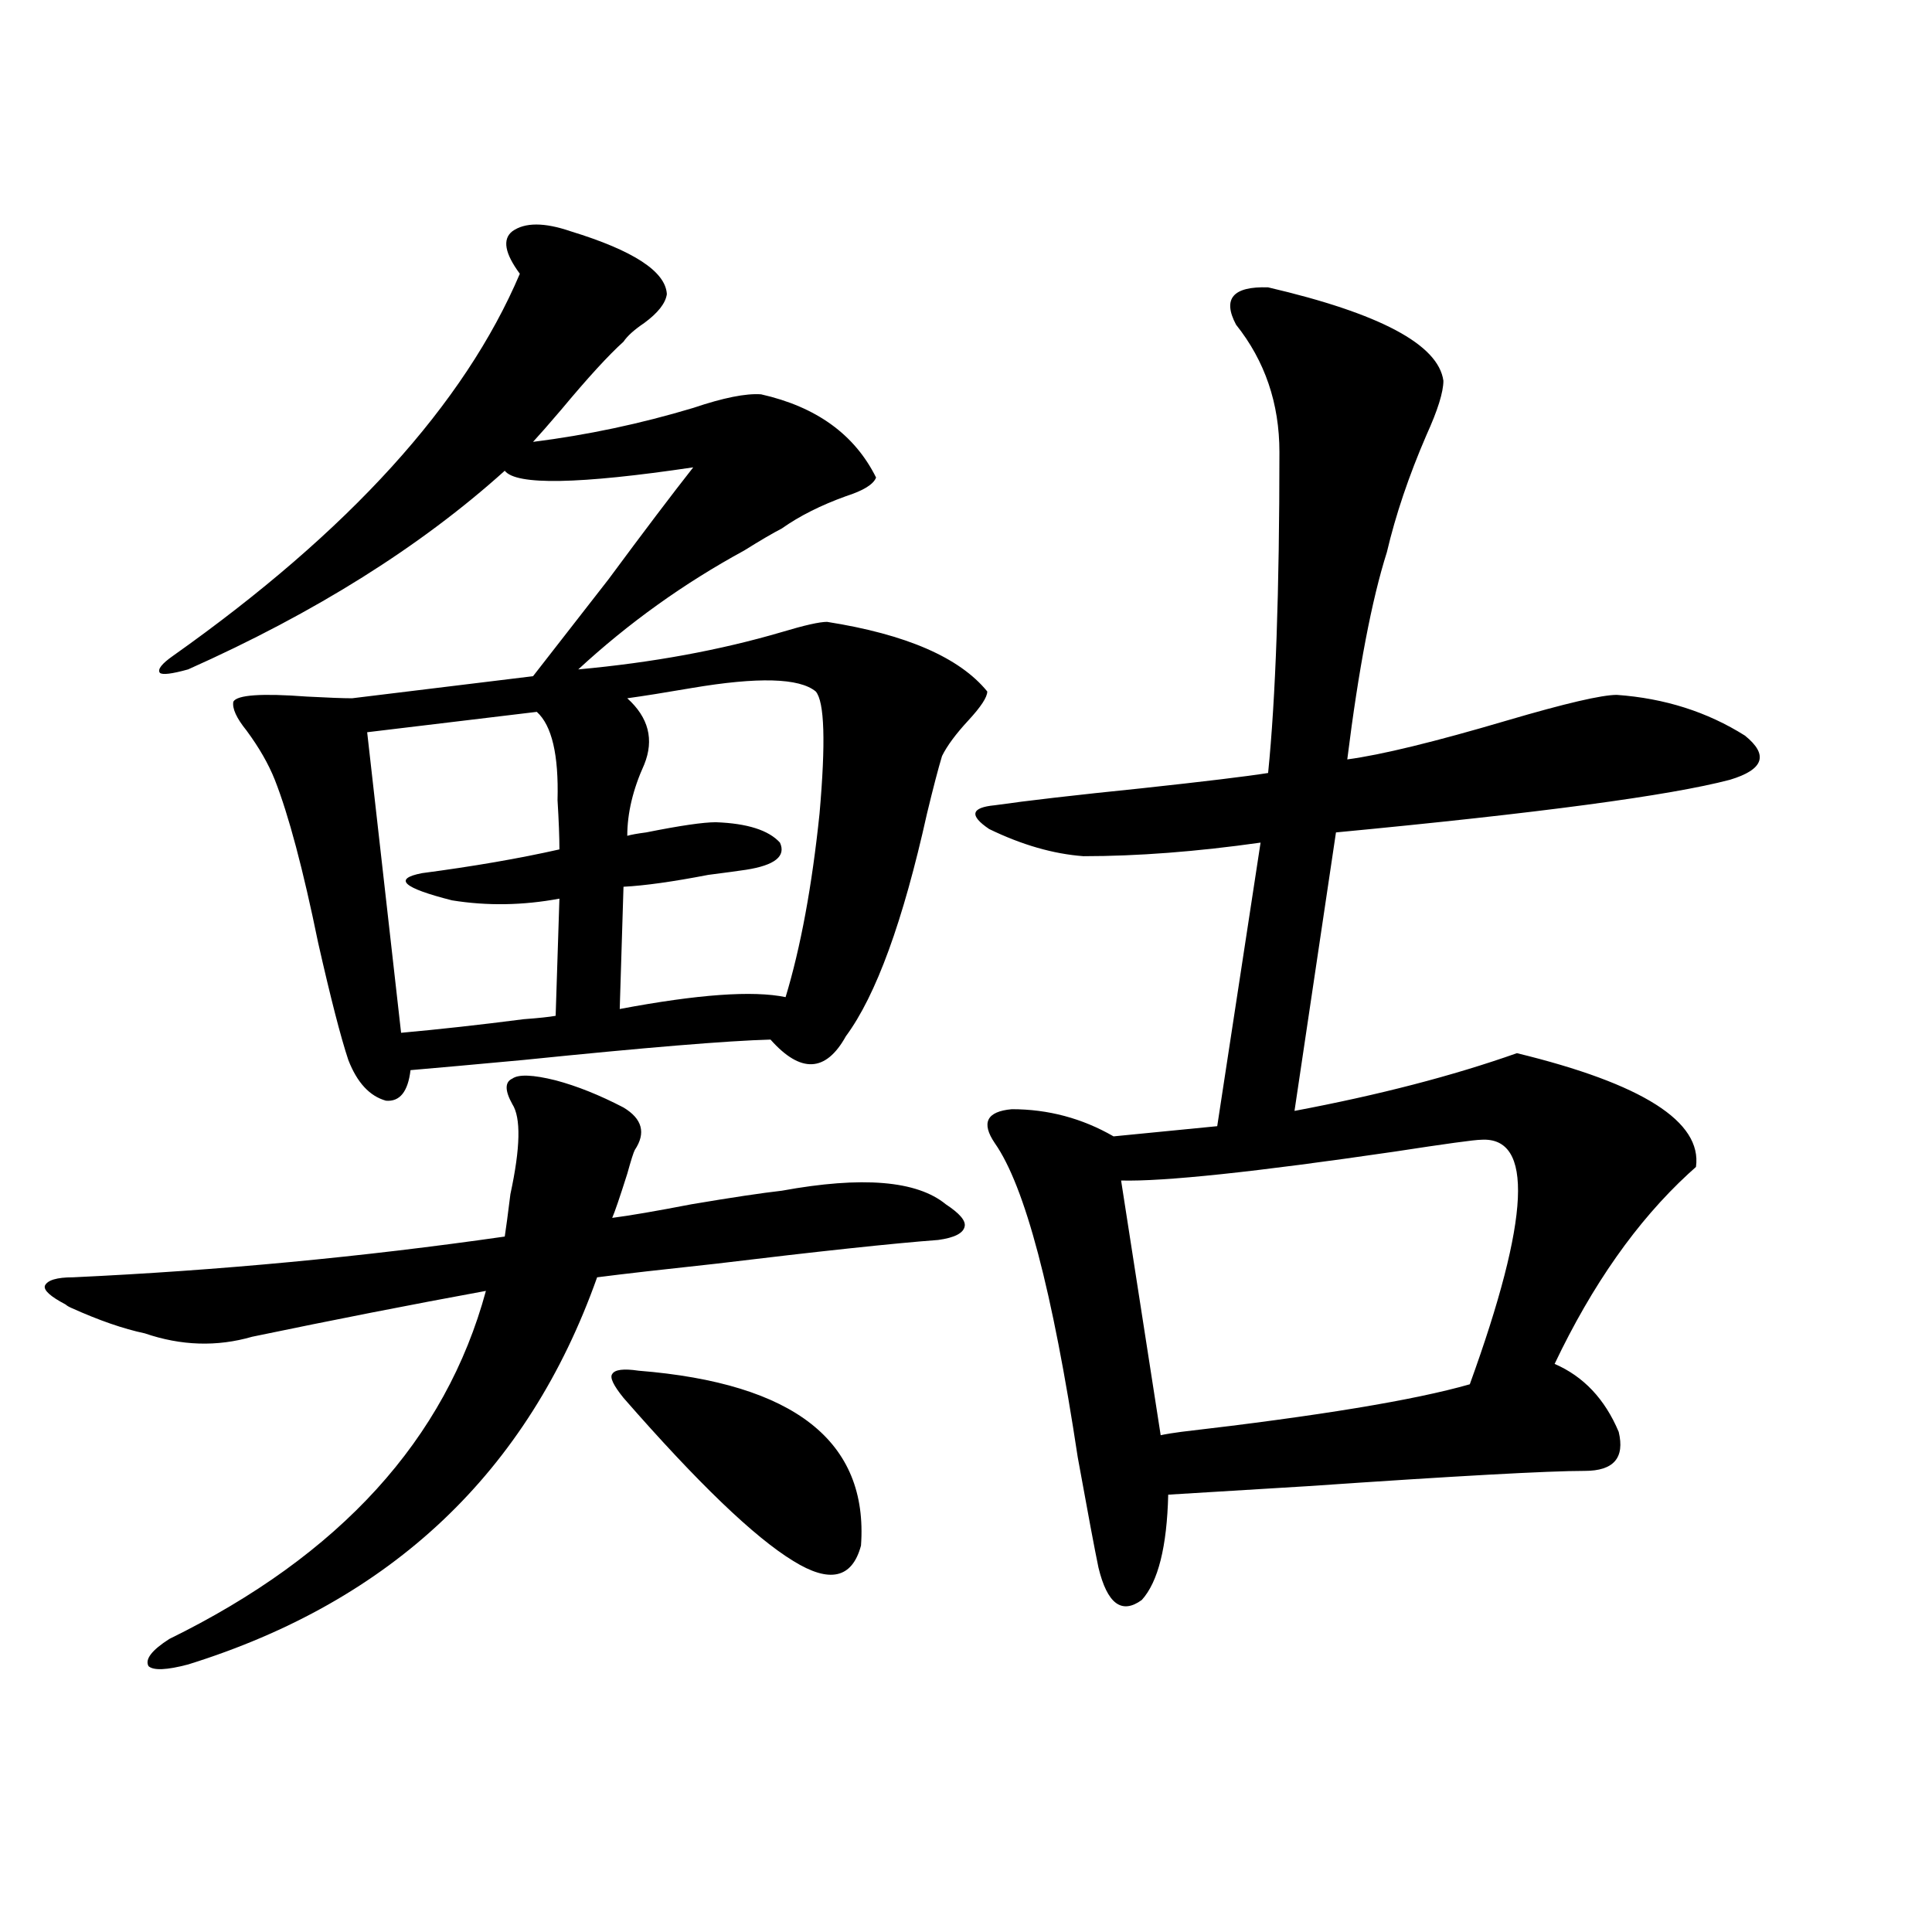 <?xml version="1.0" encoding="utf-8"?>
<!-- Generator: Adobe Illustrator 16.0.0, SVG Export Plug-In . SVG Version: 6.00 Build 0)  -->
<!DOCTYPE svg PUBLIC "-//W3C//DTD SVG 1.1//EN" "http://www.w3.org/Graphics/SVG/1.1/DTD/svg11.dtd">
<svg version="1.1" id="图层_1" xmlns="http://www.w3.org/2000/svg" xmlns:xlink="http://www.w3.org/1999/xlink" x="0px" y="0px"
	 width="1000px" height="1000px" viewBox="0 0 1000 1000" enable-background="new 0 0 1000 1000" xml:space="preserve">
<path d="M287.603,559.18c11.052,2.939,22.759,7.622,35.121,14.063c9.756,5.864,11.707,13.184,5.854,21.973
	c-0.655,1.182-1.951,5.273-3.902,12.305c-3.902,12.305-6.509,19.927-7.805,22.852c9.101-1.167,22.759-3.516,40.975-7.031
	c20.808-3.516,36.417-5.85,46.828-7.031c41.615-7.607,69.907-5.273,84.876,7.031c7.149,4.697,10.396,8.501,9.756,11.426
	c-0.655,3.516-5.213,5.864-13.658,7.031c-23.414,1.758-61.797,5.864-115.119,12.305c-27.316,2.939-47.804,5.273-61.462,7.031
	C273.289,761.919,202.727,828.716,97.363,861.523c-11.066,2.926-17.896,3.214-20.487,0.879c-1.951-3.516,1.616-8.212,10.731-14.063
	c88.443-43.354,143.076-103.408,163.898-180.176c-38.383,7.031-78.702,14.941-120.973,23.73
	c-18.216,5.273-36.752,4.697-55.608-1.758c-11.066-2.334-23.749-6.729-38.048-13.184c-1.311-0.576-2.286-1.167-2.927-1.758
	c-7.805-4.092-11.387-7.319-10.731-9.668c1.296-2.925,6.174-4.395,14.634-4.395c75.44-3.516,149.905-10.547,223.409-21.094
	c0.641-4.092,1.616-11.426,2.927-21.973c5.198-24.019,5.519-39.551,0.976-46.582c-3.902-7.031-3.902-11.426,0-13.184
	C268.411,555.967,275.896,556.255,287.603,559.18z M295.407,119.727c32.515,9.971,49.1,20.806,49.755,32.52
	c-0.655,4.697-4.558,9.668-11.707,14.941c-5.213,3.516-8.78,6.743-10.731,9.668c-7.805,7.031-18.536,18.76-32.194,35.156
	c-6.509,7.622-11.387,13.184-14.634,16.699c27.957-3.516,55.608-9.365,82.925-17.578c15.609-5.273,27.316-7.607,35.121-7.031
	c28.612,6.455,48.444,20.806,59.511,43.066c-1.311,3.516-6.509,6.743-15.609,9.668c-13.018,4.697-24.069,10.259-33.17,16.699
	c-4.558,2.349-11.066,6.152-19.512,11.426c-31.219,17.002-59.846,37.505-85.852,61.523c38.368-3.516,73.489-9.956,105.363-19.336
	c11.707-3.516,19.512-5.273,23.414-5.273c40.975,6.455,68.611,18.457,82.925,36.035c0,2.939-3.262,7.91-9.756,14.941
	c-6.509,7.031-11.066,13.184-13.658,18.457c-1.951,6.455-4.558,16.411-7.805,29.883c-12.362,55.674-26.341,94.043-41.95,115.137
	c-10.411,18.76-23.414,19.336-39.023,1.758c-22.118,0.591-64.724,4.106-127.802,10.547c-25.365,2.349-44.877,4.106-58.535,5.273
	c-1.311,11.138-5.533,16.411-12.683,15.82c-8.46-2.334-14.969-9.365-19.512-21.094c-3.902-11.714-9.115-31.929-15.609-60.645
	c-7.805-38.081-15.289-66.206-22.438-84.375c-3.262-8.198-8.14-16.699-14.634-25.488c-5.213-6.44-7.484-11.426-6.829-14.941
	c1.951-3.516,14.634-4.395,38.048-2.637c11.052,0.591,18.856,0.879,23.414,0.879L275.896,350
	c9.101-11.714,22.104-28.413,39.023-50.098c18.201-24.609,32.835-43.945,43.901-58.008c-59.19,8.789-91.705,9.38-97.559,1.758
	c-43.581,39.263-98.214,73.54-163.898,102.832c-8.46,2.349-13.338,2.939-14.634,1.758c-1.311-1.758,0.976-4.683,6.829-8.789
	c91.05-64.448,150.881-130.366,179.508-197.754c-7.805-10.547-9.115-17.866-3.902-21.973
	C271.658,115.044,281.749,115.044,295.407,119.727z M207.604,534.57c19.512-1.758,40.64-4.092,63.413-7.031
	c7.805-0.576,13.323-1.167,16.585-1.758l1.951-60.645c-18.871,3.516-37.407,3.818-55.608,0.879
	c-25.365-6.44-30.578-11.123-15.609-14.063c26.661-3.516,50.396-7.607,71.218-12.305c0-6.44-0.335-14.941-0.976-25.488
	c0.641-23.428-2.927-38.672-10.731-45.703l-87.803,10.547L207.604,534.57z M330.528,709.473
	c80.639,6.455,119.021,36.626,115.119,90.527c-4.558,17.002-16.265,19.639-35.121,7.91c-20.167-12.305-49.435-40.43-87.803-84.375
	c-5.213-6.44-7.164-10.547-5.854-12.305C318.166,708.896,322.724,708.306,330.528,709.473z M422.233,357.91
	c-8.46-7.031-29.923-7.607-64.389-1.758c-13.658,2.349-24.725,4.106-33.17,5.273c11.052,9.971,13.979,21.396,8.78,34.277
	c-5.854,12.896-8.78,25.2-8.78,36.914c1.951-0.576,5.198-1.167,9.756-1.758c17.561-3.516,29.588-5.273,36.097-5.273
	c16.25,0.591,27.316,4.106,33.17,10.547c3.247,7.031-2.606,11.729-17.561,14.063c-3.902,0.591-10.411,1.47-19.512,2.637
	c-18.216,3.516-32.85,5.576-43.901,6.152l-1.951,63.281c40.319-7.607,68.932-9.668,85.852-6.152
	c7.805-25.776,13.658-57.417,17.561-94.922C427.432,384.277,426.776,363.184,422.233,357.91z M514.914,591.699
	c-7.164-10.547-4.237-16.396,8.78-17.578c18.856,0,36.417,4.697,52.682,14.063l53.657-5.273l22.438-146.777
	c-33.17,4.697-63.748,7.031-91.705,7.031c-15.609-1.167-31.874-5.85-48.779-14.063c-10.411-7.031-9.436-11.123,2.927-12.305
	c16.25-2.334,41.615-5.273,76.096-8.789c32.515-3.516,54.298-6.152,65.364-7.91c3.902-38.672,5.854-94.043,5.854-166.113
	c0-25.186-7.484-47.158-22.438-65.918c-7.164-13.472-1.631-19.912,16.585-19.336c57.88,13.486,88.123,29.595,90.729,48.34
	c0,5.864-2.927,15.244-8.78,28.125c-9.115,21.094-15.944,41.309-20.487,60.645c-7.805,24.609-14.634,60.356-20.487,107.227
	c17.561-2.334,45.197-9.077,82.925-20.215c29.908-8.789,48.779-13.184,56.584-13.184c24.71,1.758,46.828,8.789,66.34,21.094
	c12.348,9.971,9.756,17.578-7.805,22.852c-31.219,8.213-99.189,17.29-203.897,27.246L670.032,575
	c43.566-8.198,81.949-18.154,115.119-29.883c65.029,15.82,95.928,35.459,92.681,58.887c-0.655,0.591-1.951,1.758-3.902,3.516
	c-26.676,24.609-49.755,57.432-69.267,98.438c14.954,6.455,26.006,18.169,33.17,35.156c3.247,13.486-2.606,20.215-17.561,20.215
	c-18.871,0-66.675,2.637-143.411,7.91c-38.383,2.349-62.438,3.818-72.193,4.395c-0.655,26.958-5.213,45.127-13.658,54.492
	c-10.411,7.608-17.896,2.047-22.438-16.699c-1.951-9.365-5.533-28.413-10.731-57.129
	C544.822,668.164,530.523,613.975,514.914,591.699z M766.615,589.941c-3.262,0-18.216,2.061-44.877,6.152
	c-72.193,10.547-119.356,15.532-141.46,14.941l20.487,131.836c2.592-0.576,6.174-1.167,10.731-1.758
	c70.883-8.198,120.638-16.396,149.265-24.609C791.98,630.371,793.932,588.184,766.615,589.941z"/>
</svg>
